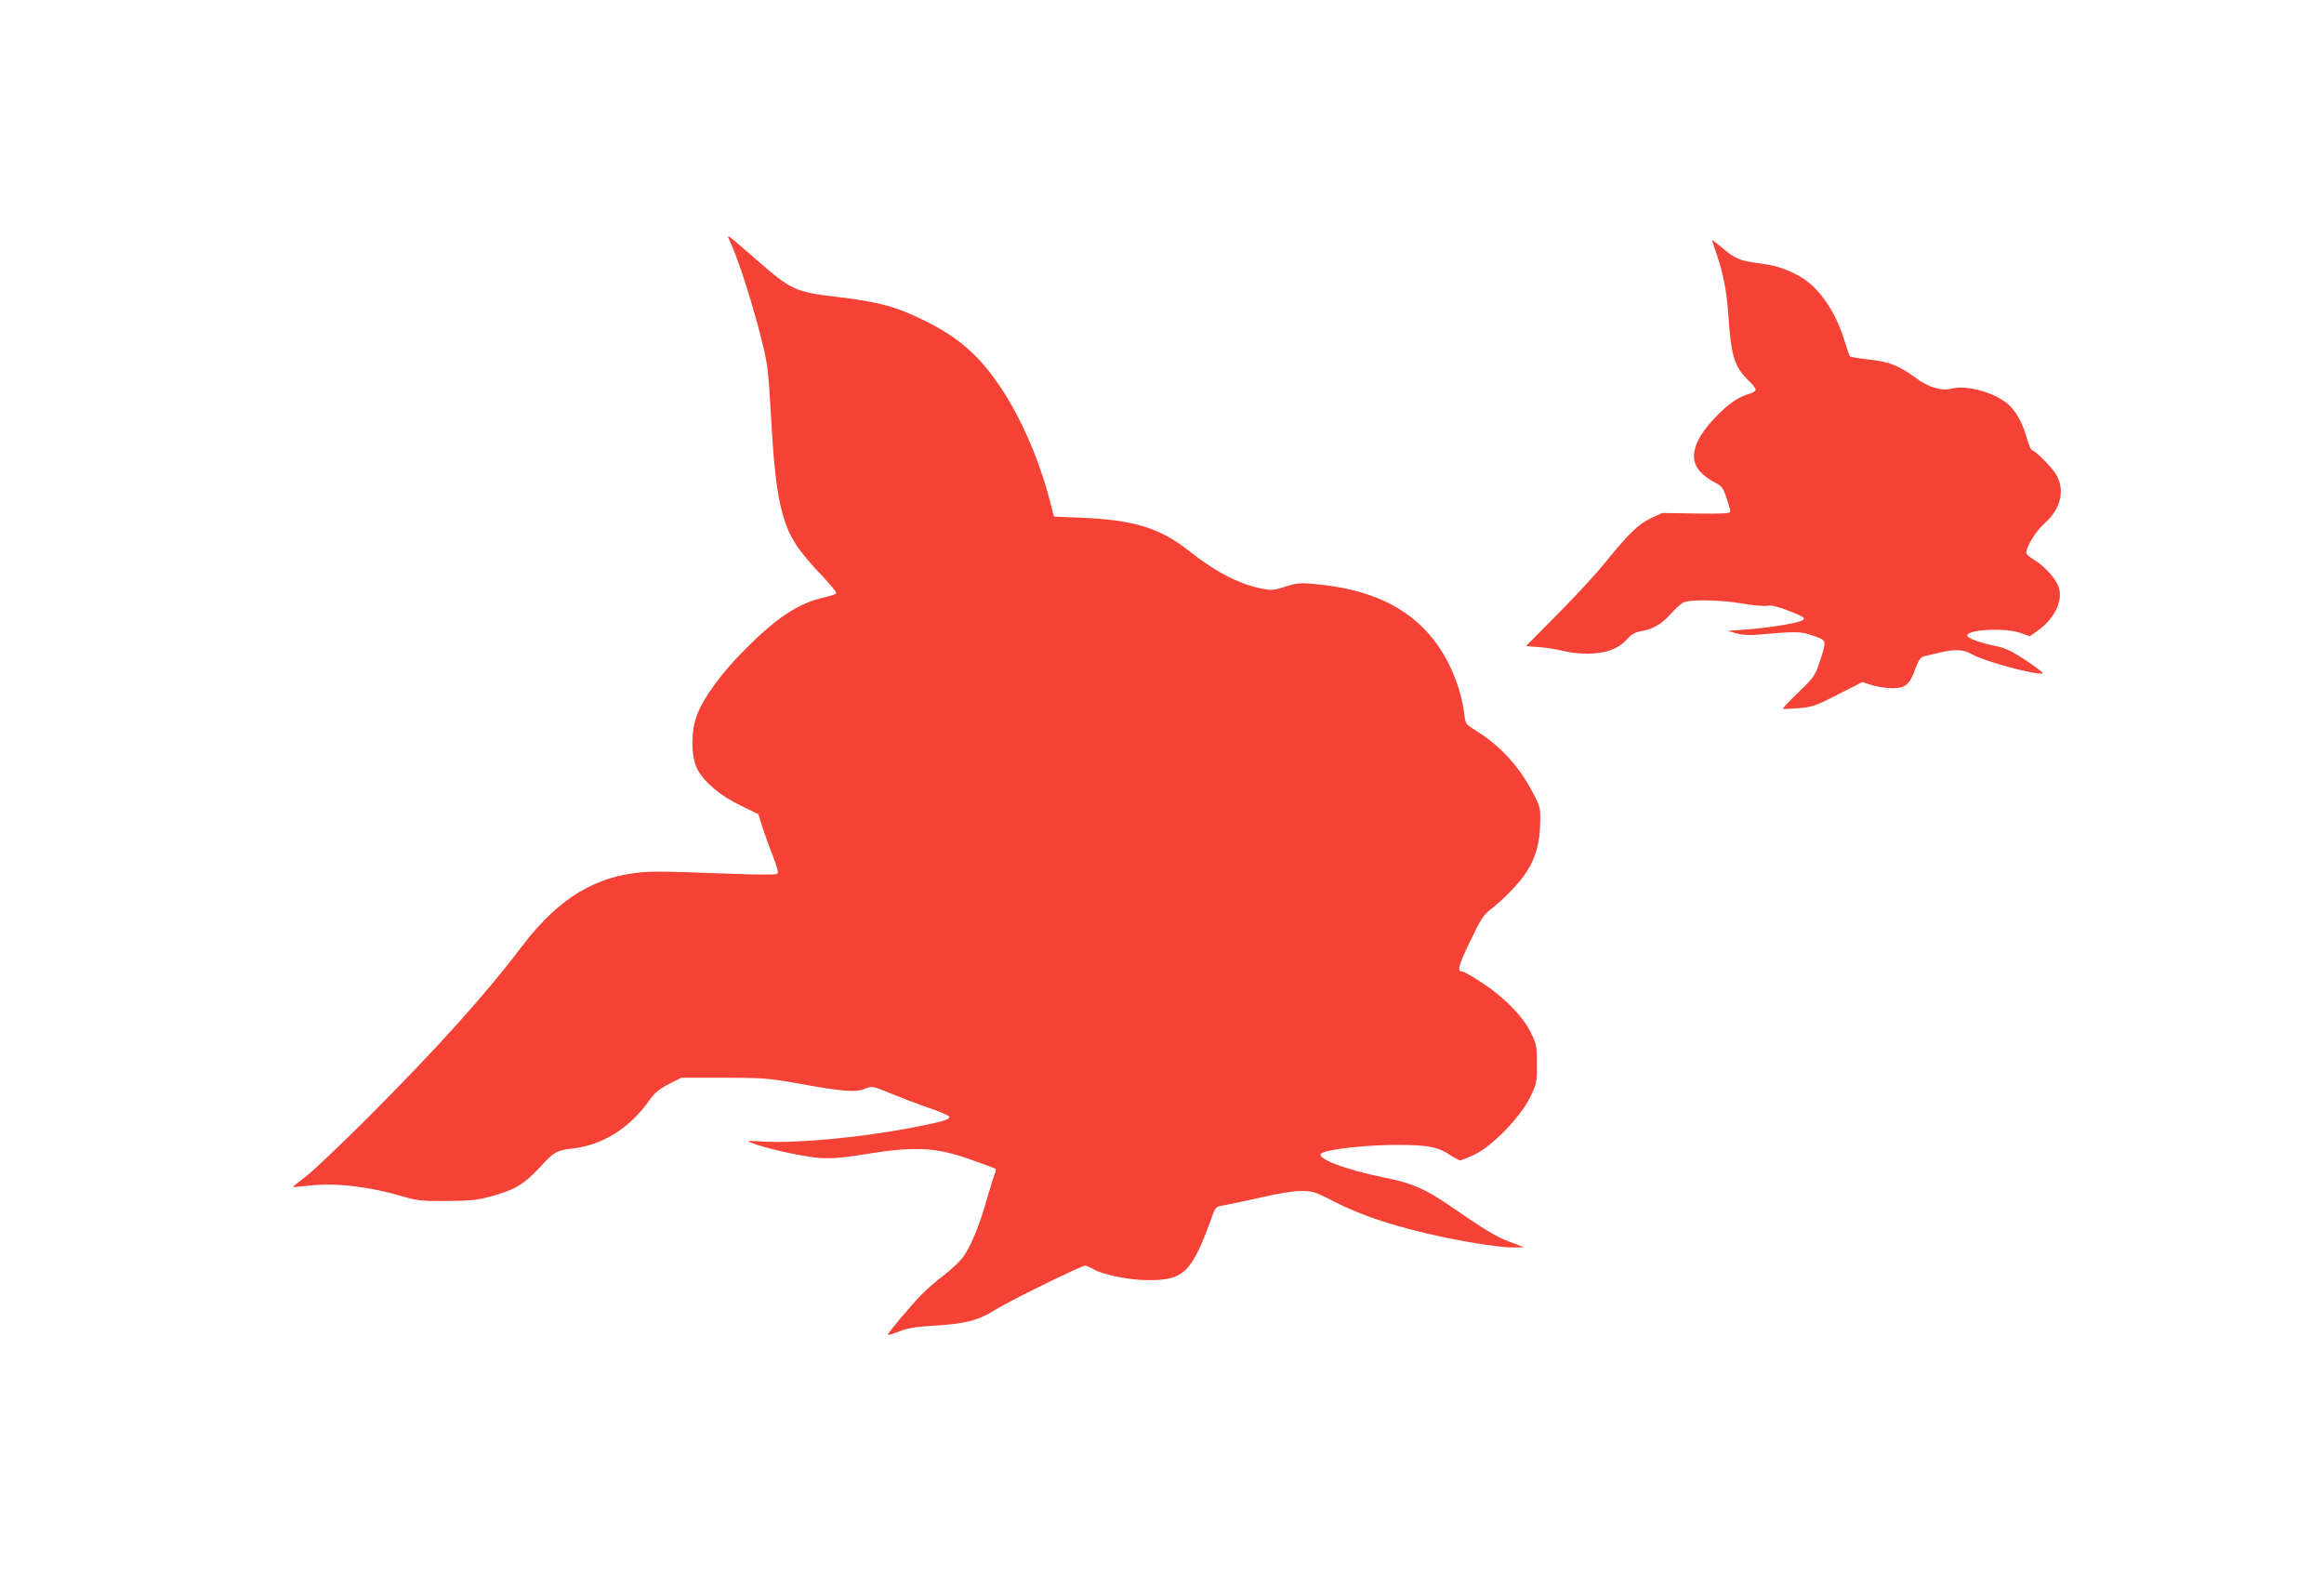 <?xml version="1.0" standalone="no"?>
<!DOCTYPE svg PUBLIC "-//W3C//DTD SVG 20010904//EN"
 "http://www.w3.org/TR/2001/REC-SVG-20010904/DTD/svg10.dtd">
<svg version="1.0" xmlns="http://www.w3.org/2000/svg"
 width="1280pt" height="867pt" viewBox="0 0 1280 867"
 preserveAspectRatio="xMidYMid meet">
<g transform="translate(0,867) scale(0.1,-0.1)"
fill="#f44336" stroke="none">
<path d="M4010 7367 c0 -3 11 -29 24 -58 40 -91 114 -324 156 -493 39 -152 41
-173 56 -431 16 -288 32 -428 64 -544 36 -129 82 -200 228 -353 40 -42 71 -81
68 -86 -3 -5 -31 -14 -63 -21 -144 -32 -263 -110 -438 -286 -129 -128 -226
-260 -266 -362 -34 -87 -34 -229 1 -297 37 -72 127 -149 241 -203 l96 -47 22
-71 c13 -38 38 -110 58 -159 22 -57 31 -92 25 -98 -6 -6 -105 -6 -280 1 -149
6 -318 11 -377 11 -308 0 -534 -125 -753 -415 -195 -258 -465 -559 -847 -941
-148 -148 -302 -294 -342 -324 -40 -30 -71 -55 -69 -57 1 -1 42 2 92 8 142 16
327 -5 509 -59 82 -24 105 -27 245 -26 126 1 170 5 235 23 139 37 192 69 275
159 81 89 96 97 183 107 168 19 317 113 427 270 27 38 52 58 104 85 l69 35
236 0 c222 -1 247 -3 413 -33 238 -43 312 -49 362 -28 39 16 39 16 140 -25 56
-23 150 -59 211 -80 60 -20 111 -42 113 -48 5 -16 -30 -27 -200 -60 -282 -55
-637 -88 -823 -78 -97 6 -99 6 -60 -9 81 -31 283 -75 370 -81 68 -4 121 0 220
16 299 50 413 45 609 -24 71 -25 133 -48 138 -51 4 -3 2 -19 -6 -37 -7 -18
-25 -77 -41 -132 -38 -138 -89 -261 -130 -317 -19 -26 -67 -71 -107 -101 -40
-30 -96 -79 -124 -108 -67 -70 -184 -210 -184 -219 0 -4 27 3 61 17 49 20 89
26 202 33 165 10 237 29 329 87 70 45 474 243 494 243 7 0 28 -9 47 -20 51
-30 199 -60 303 -60 198 0 240 43 355 365 14 37 18 41 64 48 28 5 118 24 202
43 94 22 177 35 220 35 64 0 75 -4 183 -59 155 -80 347 -142 608 -197 167 -34
310 -55 379 -55 l58 1 -77 29 c-75 27 -141 68 -333 200 -133 92 -209 125 -360
155 -218 44 -385 108 -346 134 34 22 240 45 406 46 184 0 235 -10 310 -61 20
-13 41 -24 48 -24 7 0 41 14 77 31 97 45 252 205 306 313 38 78 39 83 39 186
0 100 -2 109 -34 174 -44 90 -146 194 -270 275 -51 33 -99 61 -107 61 -30 0
-23 29 42 164 58 121 74 147 112 176 74 57 161 147 201 210 49 75 73 162 74
270 2 83 1 87 -46 175 -75 140 -177 250 -306 330 -58 36 -59 37 -66 91 -18
146 -81 298 -168 410 -145 185 -358 283 -670 309 -67 6 -90 3 -149 -16 -65
-21 -76 -21 -132 -10 -125 26 -254 93 -397 207 -159 126 -304 171 -594 183
l-150 6 -22 85 c-59 227 -156 451 -266 618 -119 180 -231 280 -422 375 -157
78 -252 104 -485 132 -230 27 -252 37 -443 204 -139 121 -157 136 -157 128z"/>
<path d="M9430 7347 c0 -2 9 -30 20 -63 42 -119 60 -216 70 -358 15 -220 33
-278 114 -355 20 -19 36 -41 36 -47 0 -7 -16 -17 -35 -23 -59 -16 -117 -55
-186 -128 -120 -124 -150 -227 -87 -298 17 -20 53 -47 79 -60 43 -22 49 -30
68 -87 12 -34 21 -68 21 -75 0 -11 -37 -13 -187 -11 l-188 3 -62 -29 c-69 -31
-124 -86 -258 -251 -44 -55 -159 -179 -255 -276 l-175 -177 75 -6 c41 -3 100
-13 130 -21 30 -8 90 -15 132 -15 99 0 169 25 218 78 26 29 46 40 78 46 64 10
114 39 163 94 24 27 55 56 69 63 35 19 200 17 328 -5 57 -10 118 -15 135 -12
21 4 54 -3 111 -25 94 -36 105 -44 80 -57 -28 -15 -196 -41 -309 -49 l-100 -7
45 -13 c29 -9 69 -12 110 -9 233 20 244 19 314 -4 78 -26 78 -25 39 -143 -26
-78 -31 -86 -117 -169 -50 -48 -89 -89 -86 -91 3 -3 42 -1 88 3 76 7 94 13
216 76 l133 68 52 -17 c29 -9 80 -17 113 -17 73 0 96 19 128 109 19 50 28 62
49 67 14 3 52 12 84 20 85 20 132 18 180 -10 66 -38 353 -116 387 -104 6 2
-35 33 -90 70 -75 50 -115 69 -158 78 -91 18 -167 45 -167 60 0 34 213 44 294
14 l51 -18 42 30 c91 64 141 163 118 237 -14 47 -78 119 -137 154 -24 14 -43
31 -43 39 0 33 55 122 100 161 93 82 116 188 62 274 -28 43 -107 122 -130 130
-7 2 -20 34 -30 70 -22 80 -60 147 -104 185 -76 64 -229 105 -309 84 -55 -15
-128 7 -199 60 -92 67 -145 88 -255 100 -55 6 -103 14 -106 18 -4 4 -16 41
-29 82 -50 169 -149 309 -260 365 -80 41 -122 53 -218 66 -100 13 -127 25
-199 86 -29 25 -53 43 -53 40z"/>
</g>
</svg>
